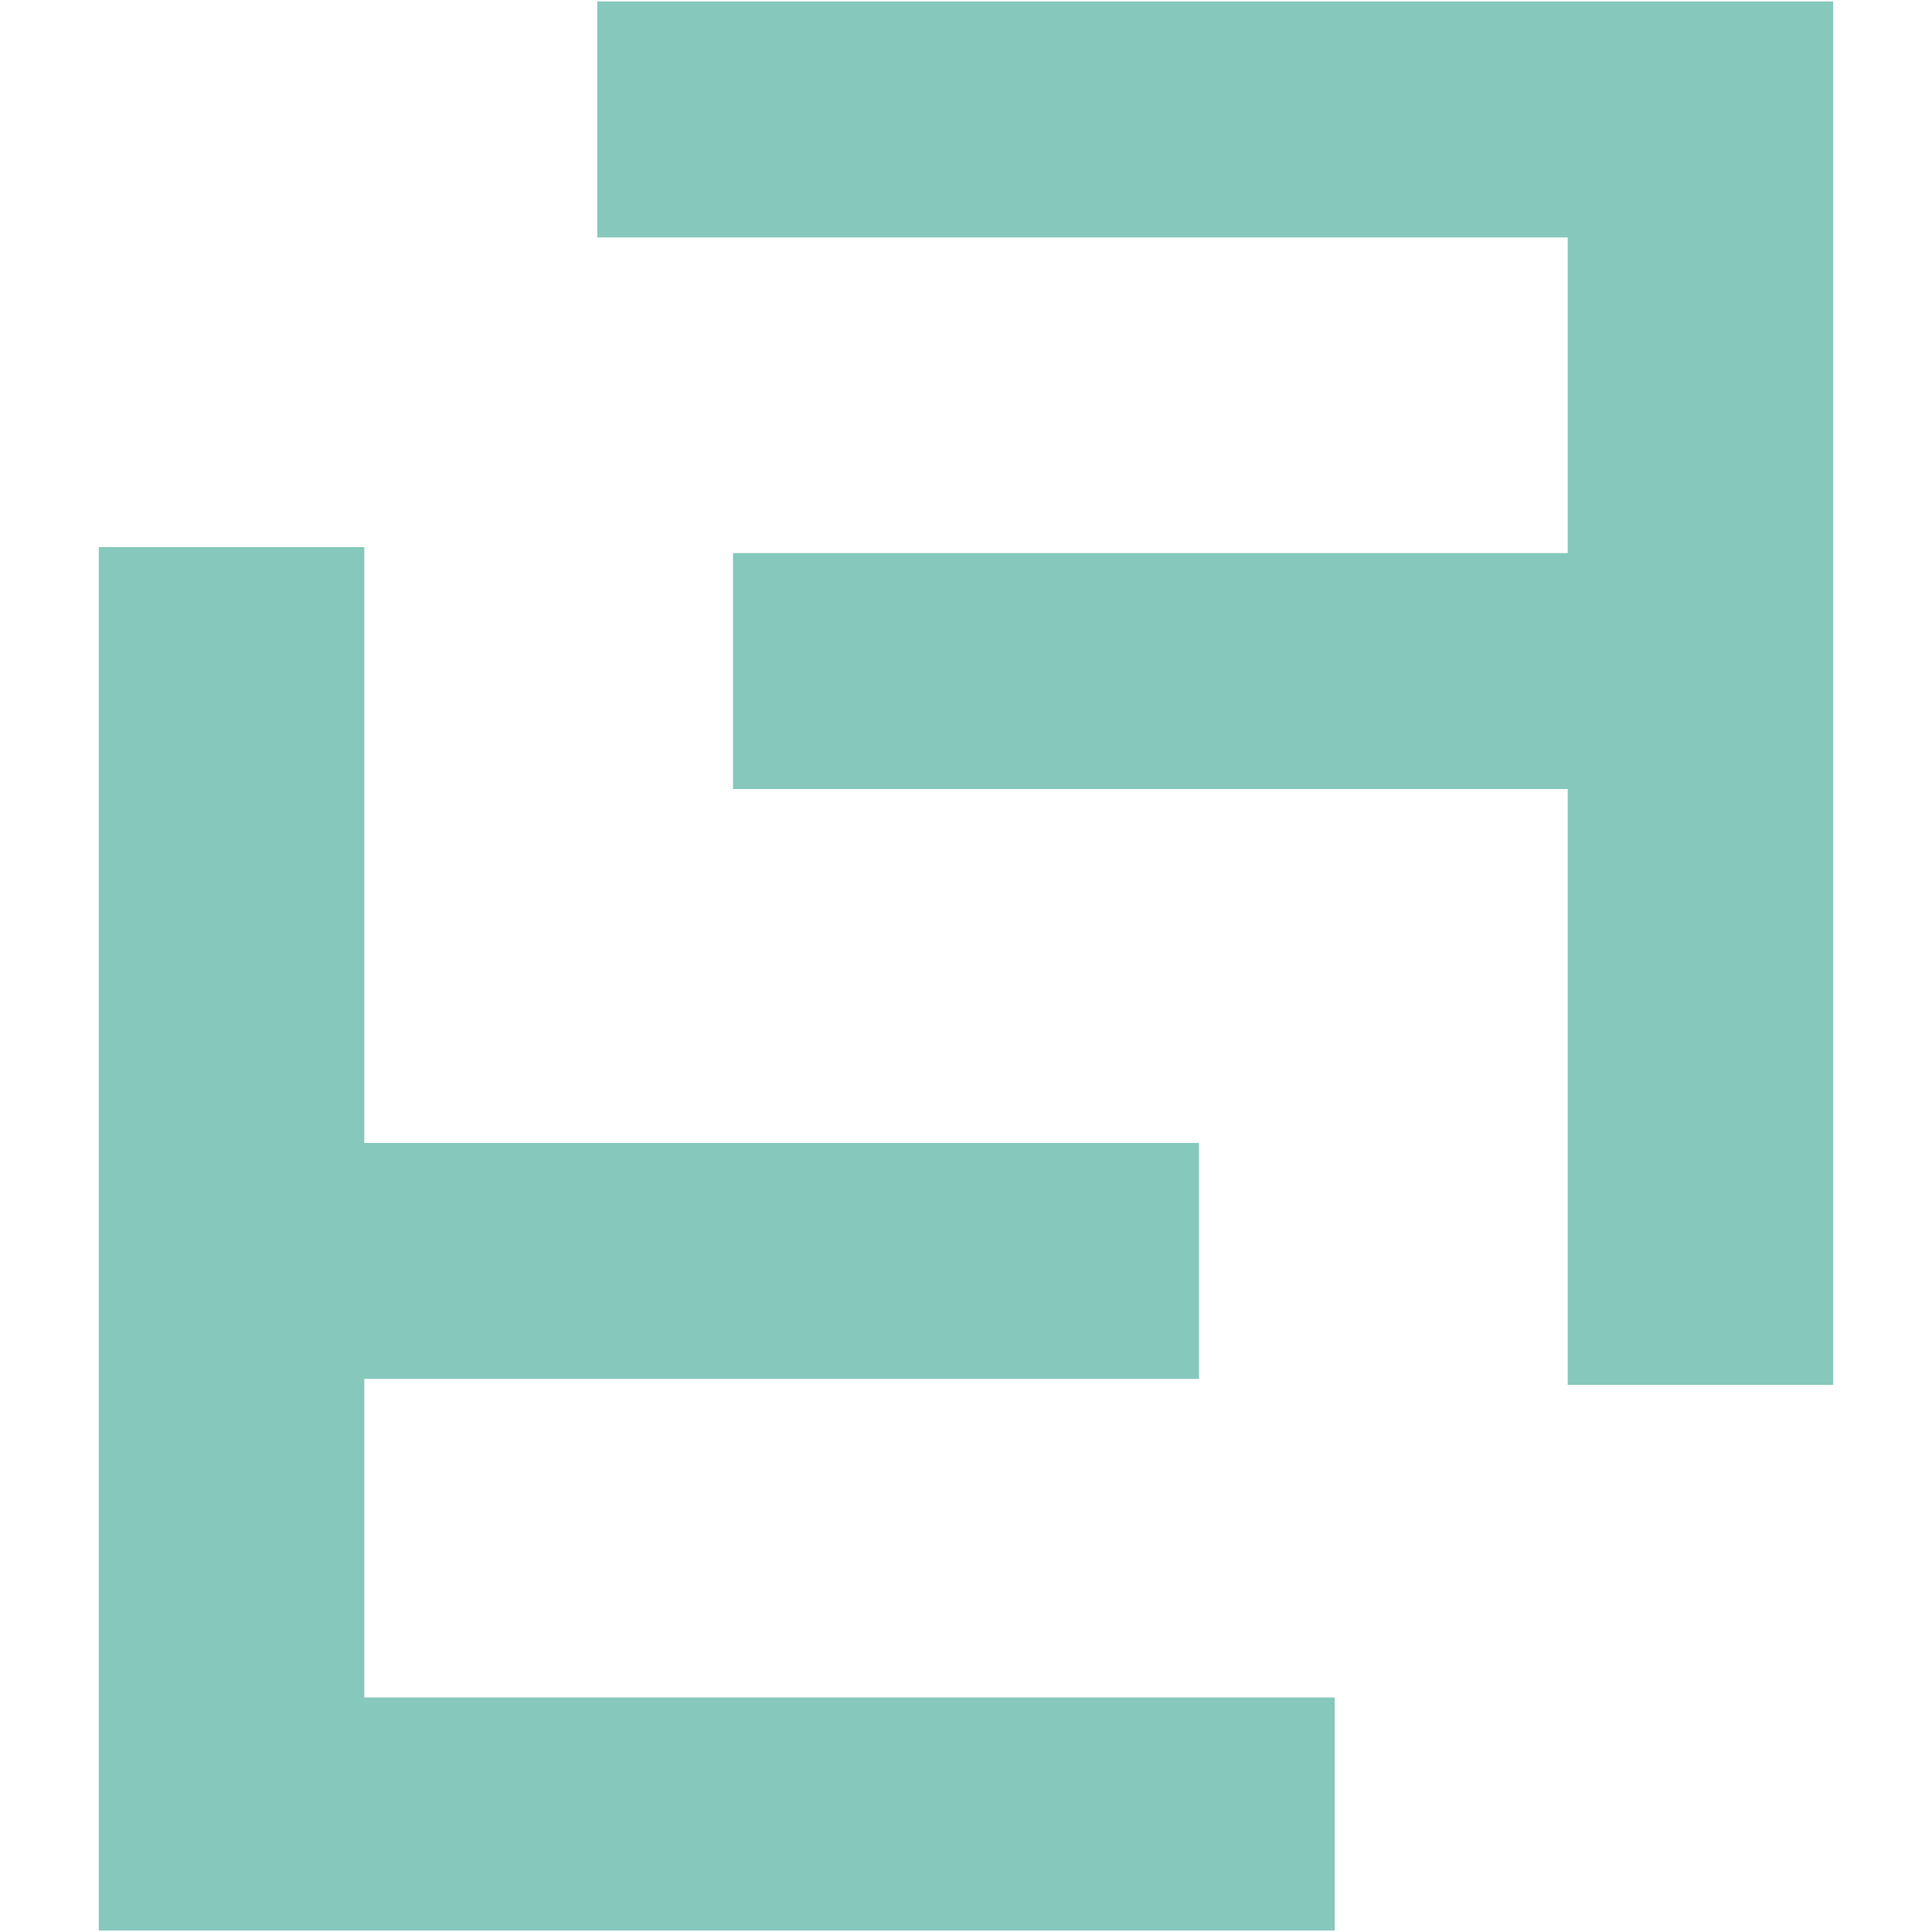 <?xml version="1.0" encoding="UTF-8" standalone="no"?>
<!DOCTYPE svg PUBLIC "-//W3C//DTD SVG 20010904//EN"
              "http://www.w3.org/TR/2001/REC-SVG-20010904/DTD/svg10.dtd">

<svg xmlns="http://www.w3.org/2000/svg"
     viewBox="-33 0 655 655">
  <path id="flowstack-left-f"
        fill="#86c8bc"
        stroke="#86c8bc"
        stroke-width="1"
        d="M 90,467
           C 90,467
             373,467 373,467 373,467
             373,388 373,388 373,388
             90,388 90,388 90,388
             90,186 90,186 90,186
             1,186 1,186 1,186
             1,654 1,654 1,654
             419,654 419,654 419,654
             419,576 419,576 419,576
             90,576 90,576 90,576
             90,467 90,467" />
  <path id="flowstack-right-f"
        fill="#86c8bc"
        stroke="#86c8bc"
        stroke-width="1"
        d="M 499,188
           C 499,188
             216,188 216,188 216,188
             216,267 216,267 216,267
             499,267 499,267 499,267
             499,469 499,469 499,469
             588,469 588,469 588,469
             588,1 588,1 588,1
             170,1 170,1 170,1
             170,80 170,80 170,80
             499,80 499,80 499,80
             499,188 499,188" />
</svg>
